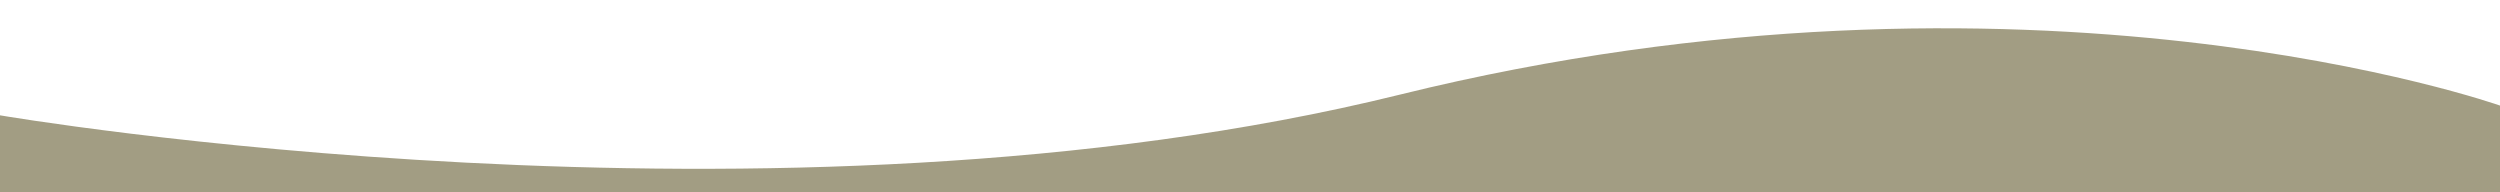 <svg xmlns="http://www.w3.org/2000/svg" xmlns:xlink="http://www.w3.org/1999/xlink" width="1366" height="105" viewBox="0 0 1366 105">
  <defs>
    <clipPath id="clip-path">
      <rect id="Rectangle_128" data-name="Rectangle 128" width="1366" height="105" transform="translate(-3008 -108.128)" fill="#fff" stroke="#707070" stroke-width="1"/>
    </clipPath>
    <clipPath id="clip-path-2">
      <rect id="Rectangle_129" data-name="Rectangle 129" width="1366" height="855.074" fill="none"/>
    </clipPath>
  </defs>
  <g id="Mask_Group_5" data-name="Mask Group 5" transform="translate(3008 108.128)" clip-path="url(#clip-path)">
    <g id="Group_446" data-name="Group 446" transform="translate(-3008 -92.677)" clip-path="url(#clip-path-2)">
      <path id="Path_821" data-name="Path 821" d="M1366,855.076H0V47.558S424.488,120.3,764.7,36.3C1108.922-48.7,1366,42.24,1366,42.24Z" transform="translate(0 -0.002)" fill="#a29d83"/>
    </g>
  </g>
</svg>
